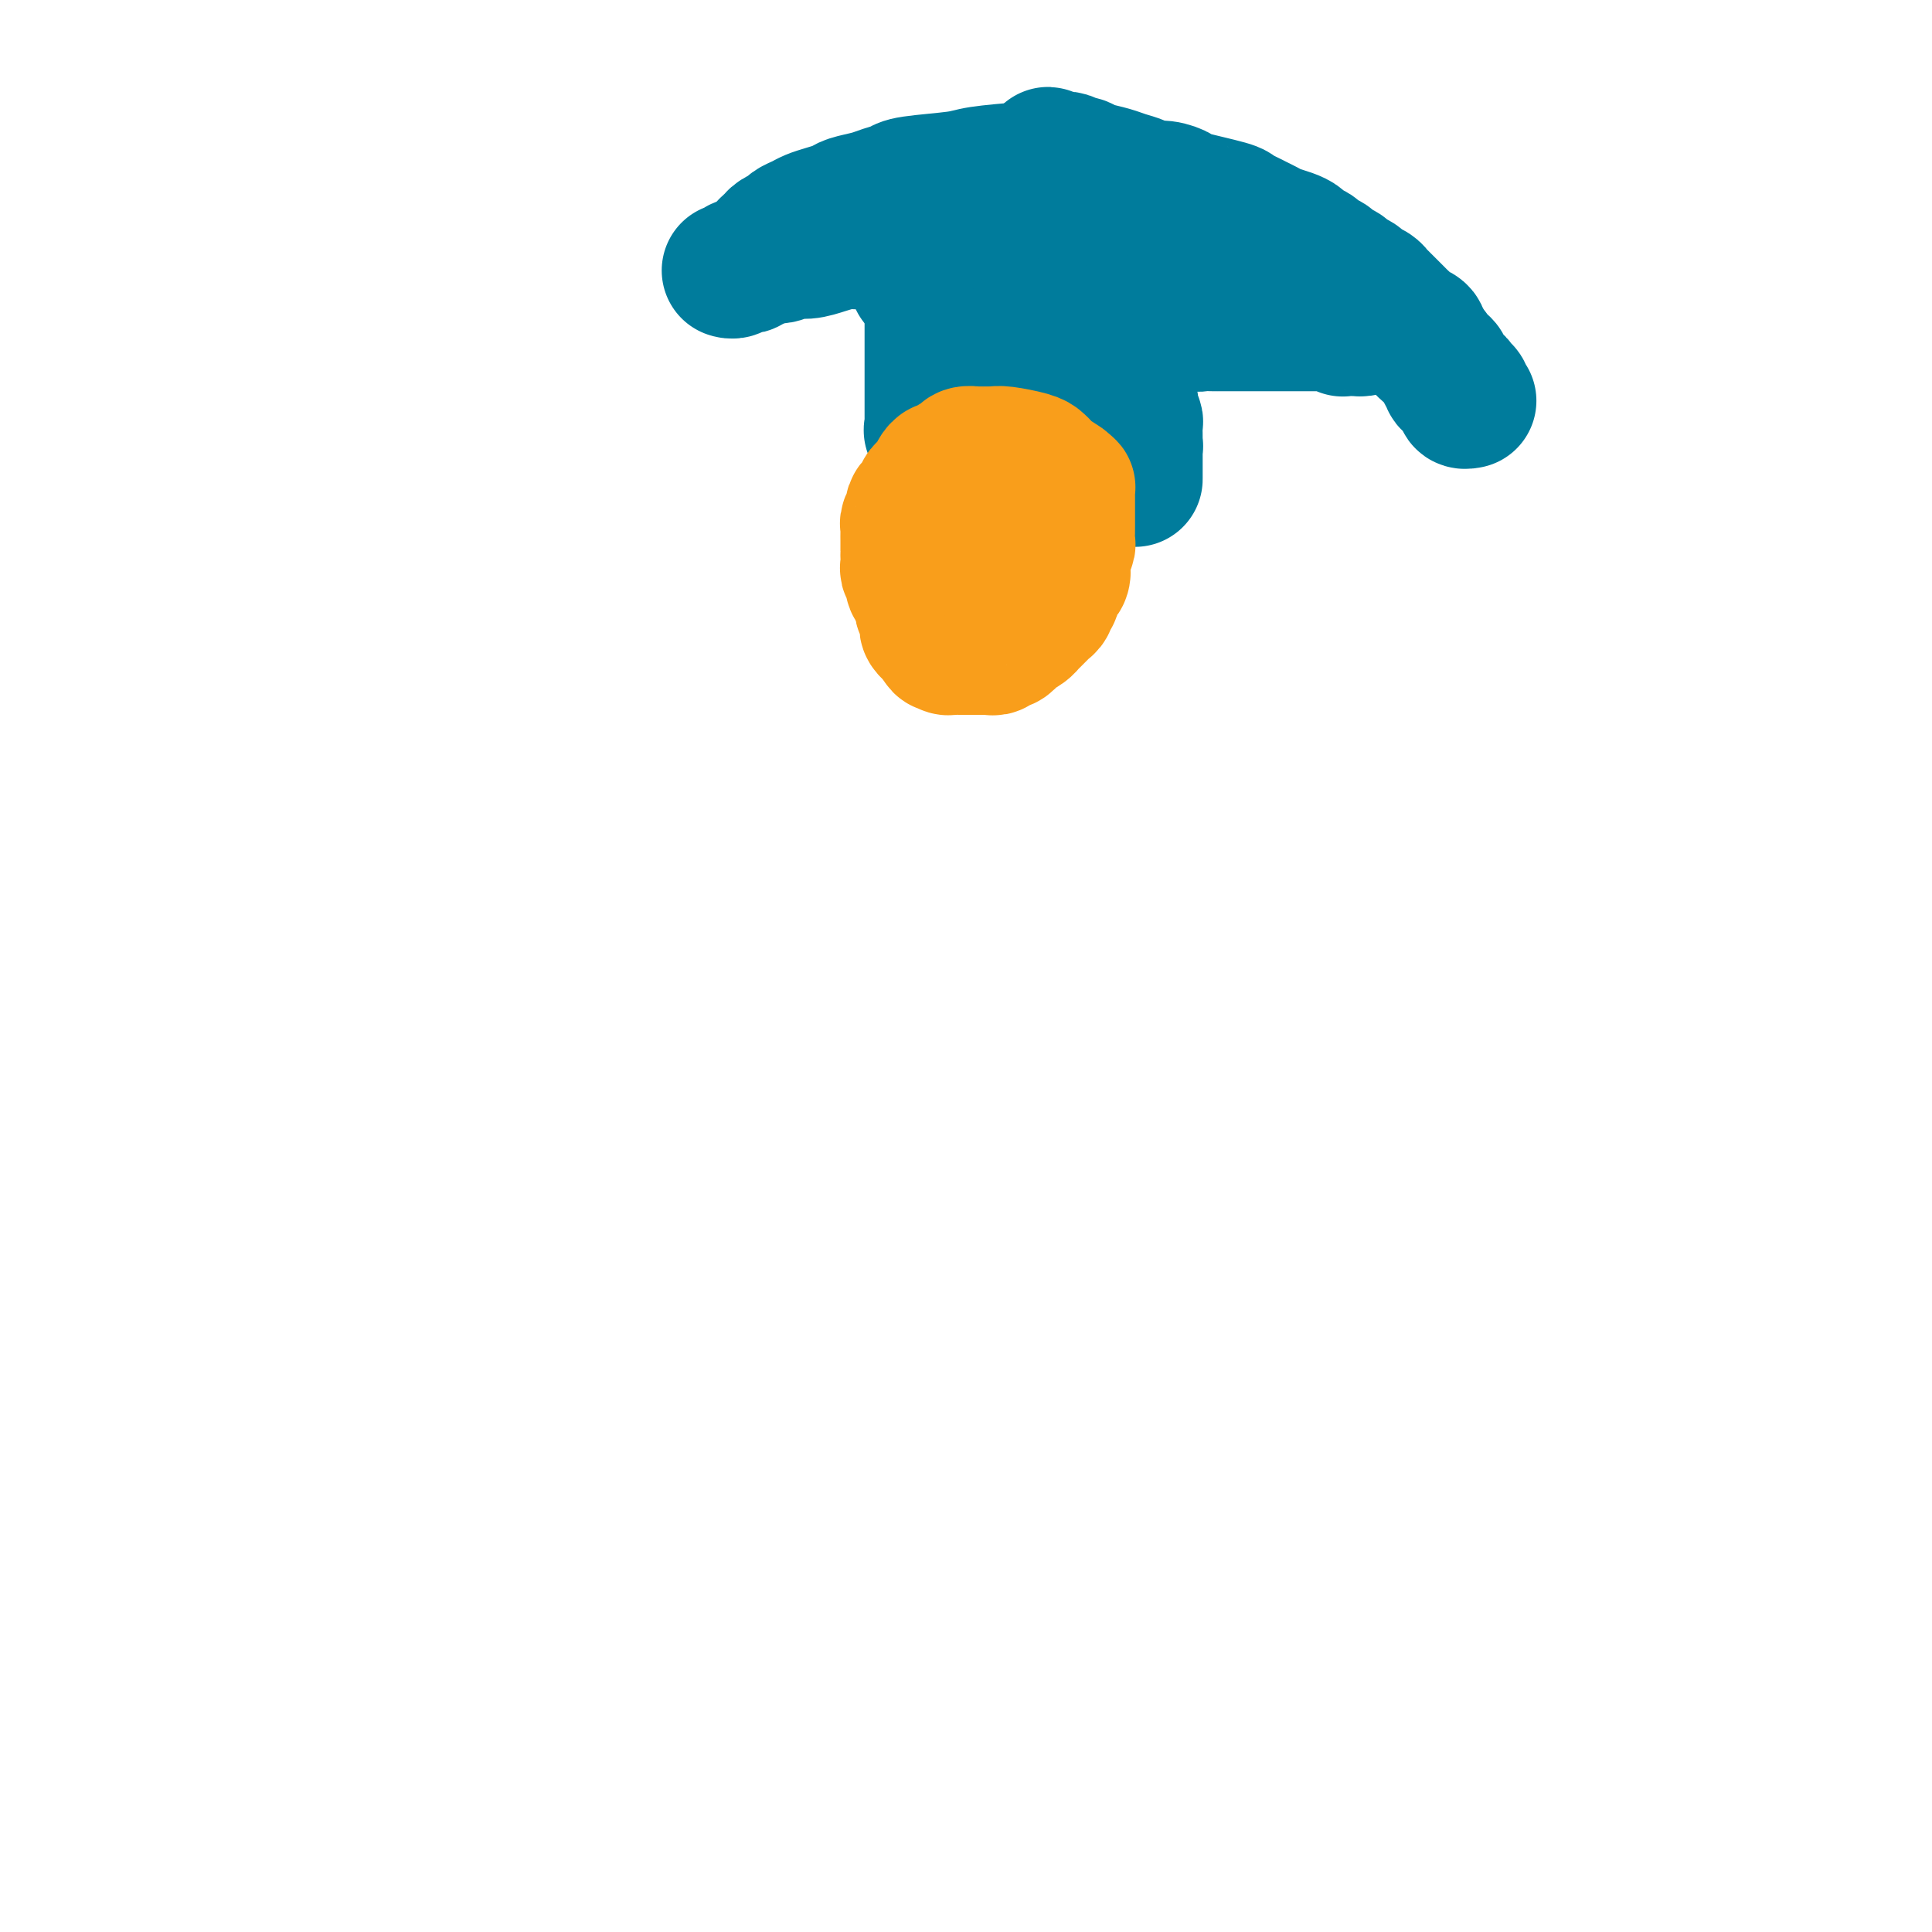 <svg viewBox='0 0 400 400' version='1.1' xmlns='http://www.w3.org/2000/svg' xmlns:xlink='http://www.w3.org/1999/xlink'><g fill='none' stroke='#007C9C' stroke-width='28' stroke-linecap='round' stroke-linejoin='round'><path d='M213,35c-3.914,0.333 -7.829,0.667 -10,1c-2.171,0.333 -2.600,0.667 -5,1c-2.400,0.333 -6.772,0.667 -9,1c-2.228,0.333 -2.311,0.667 -3,1c-0.689,0.333 -1.983,0.667 -3,1c-1.017,0.333 -1.757,0.667 -3,1c-1.243,0.333 -2.990,0.667 -4,1c-1.010,0.333 -1.283,0.667 -2,1c-0.717,0.333 -1.879,0.667 -3,1c-1.121,0.333 -2.202,0.666 -3,1c-0.798,0.334 -1.314,0.668 -2,1c-0.686,0.332 -1.542,0.662 -2,1c-0.458,0.338 -0.519,0.683 -1,1c-0.481,0.317 -1.383,0.606 -2,1c-0.617,0.394 -0.950,0.894 -1,1c-0.050,0.106 0.181,-0.183 0,0c-0.181,0.183 -0.776,0.839 -1,1c-0.224,0.161 -0.079,-0.171 0,0c0.079,0.171 0.092,0.845 0,1c-0.092,0.155 -0.290,-0.210 0,0c0.290,0.210 1.068,0.995 2,1c0.932,0.005 2.019,-0.768 3,-1c0.981,-0.232 1.855,0.079 3,0c1.145,-0.079 2.561,-0.547 4,-1c1.439,-0.453 2.902,-0.891 4,-1c1.098,-0.109 1.831,0.110 3,0c1.169,-0.110 2.774,-0.550 4,-1c1.226,-0.450 2.075,-0.909 3,-1c0.925,-0.091 1.928,0.187 3,0c1.072,-0.187 2.213,-0.839 3,-1c0.787,-0.161 1.218,0.168 2,0c0.782,-0.168 1.914,-0.832 3,-1c1.086,-0.168 2.126,0.162 3,0c0.874,-0.162 1.582,-0.814 2,-1c0.418,-0.186 0.546,0.095 1,0c0.454,-0.095 1.235,-0.565 2,-1c0.765,-0.435 1.514,-0.835 2,-1c0.486,-0.165 0.707,-0.097 1,0c0.293,0.097 0.657,0.222 1,0c0.343,-0.222 0.667,-0.792 1,-1c0.333,-0.208 0.677,-0.056 1,0c0.323,0.056 0.625,0.015 1,0c0.375,-0.015 0.822,-0.004 1,0c0.178,0.004 0.086,0.001 0,0c-0.086,-0.001 -0.168,-0.000 0,0c0.168,0.000 0.584,0.000 1,0'/><path d='M213,42c8.040,-1.429 1.139,-0.500 -2,0c-3.139,0.500 -2.517,0.572 -3,1c-0.483,0.428 -2.070,1.213 -3,2c-0.930,0.787 -1.204,1.577 -2,2c-0.796,0.423 -2.115,0.480 -3,1c-0.885,0.520 -1.337,1.502 -2,2c-0.663,0.498 -1.536,0.511 -2,1c-0.464,0.489 -0.519,1.456 -1,2c-0.481,0.544 -1.386,0.667 -2,1c-0.614,0.333 -0.935,0.877 -1,1c-0.065,0.123 0.127,-0.173 0,0c-0.127,0.173 -0.571,0.817 -1,1c-0.429,0.183 -0.841,-0.095 -1,0c-0.159,0.095 -0.063,0.562 0,1c0.063,0.438 0.094,0.846 0,1c-0.094,0.154 -0.312,0.052 0,0c0.312,-0.052 1.154,-0.056 2,0c0.846,0.056 1.696,0.171 3,0c1.304,-0.171 3.063,-0.627 4,-1c0.937,-0.373 1.051,-0.664 2,-1c0.949,-0.336 2.734,-0.716 4,-1c1.266,-0.284 2.012,-0.471 3,-1c0.988,-0.529 2.219,-1.398 3,-2c0.781,-0.602 1.111,-0.936 2,-1c0.889,-0.064 2.337,0.141 3,0c0.663,-0.141 0.541,-0.630 1,-1c0.459,-0.370 1.499,-0.621 2,-1c0.501,-0.379 0.464,-0.885 1,-1c0.536,-0.115 1.645,0.162 2,0c0.355,-0.162 -0.045,-0.761 0,-1c0.045,-0.239 0.536,-0.116 1,0c0.464,0.116 0.902,0.226 1,0c0.098,-0.226 -0.145,-0.789 0,-1c0.145,-0.211 0.677,-0.069 1,0c0.323,0.069 0.438,0.064 0,0c-0.438,-0.064 -1.430,-0.186 -2,0c-0.570,0.186 -0.717,0.680 -1,1c-0.283,0.320 -0.702,0.467 -1,1c-0.298,0.533 -0.476,1.453 -1,2c-0.524,0.547 -1.393,0.720 -2,1c-0.607,0.280 -0.951,0.668 -1,1c-0.049,0.332 0.196,0.610 0,1c-0.196,0.390 -0.834,0.893 -1,1c-0.166,0.107 0.140,-0.181 0,0c-0.140,0.181 -0.725,0.830 -1,1c-0.275,0.170 -0.239,-0.139 0,0c0.239,0.139 0.683,0.725 1,1c0.317,0.275 0.508,0.239 1,0c0.492,-0.239 1.286,-0.680 2,-1c0.714,-0.320 1.347,-0.520 2,-1c0.653,-0.480 1.327,-1.240 2,-2'/><path d='M223,52c1.505,-0.503 1.769,-0.761 2,-1c0.231,-0.239 0.429,-0.459 1,-1c0.571,-0.541 1.515,-1.403 2,-2c0.485,-0.597 0.511,-0.929 1,-1c0.489,-0.071 1.440,0.121 2,0c0.560,-0.121 0.728,-0.553 1,-1c0.272,-0.447 0.646,-0.908 1,-1c0.354,-0.092 0.687,0.185 1,0c0.313,-0.185 0.606,-0.834 1,-1c0.394,-0.166 0.889,0.149 1,0c0.111,-0.149 -0.163,-0.764 0,-1c0.163,-0.236 0.762,-0.093 1,0c0.238,0.093 0.116,0.137 0,0c-0.116,-0.137 -0.227,-0.454 0,0c0.227,0.454 0.793,1.679 1,2c0.207,0.321 0.055,-0.261 0,0c-0.055,0.261 -0.015,1.364 0,2c0.015,0.636 0.004,0.804 0,1c-0.004,0.196 -0.002,0.420 0,1c0.002,0.580 0.005,1.517 0,2c-0.005,0.483 -0.016,0.510 0,1c0.016,0.490 0.061,1.441 0,2c-0.061,0.559 -0.228,0.727 0,1c0.228,0.273 0.850,0.652 1,1c0.150,0.348 -0.171,0.667 0,1c0.171,0.333 0.833,0.682 1,1c0.167,0.318 -0.162,0.607 0,1c0.162,0.393 0.813,0.890 1,1c0.187,0.110 -0.091,-0.167 0,0c0.091,0.167 0.550,0.778 1,1c0.450,0.222 0.891,0.055 1,0c0.109,-0.055 -0.116,0.000 0,0c0.116,-0.000 0.571,-0.057 1,0c0.429,0.057 0.833,0.226 1,0c0.167,-0.226 0.097,-0.849 0,-1c-0.097,-0.151 -0.222,0.171 0,0c0.222,-0.171 0.792,-0.833 1,-1c0.208,-0.167 0.056,0.161 0,0c-0.056,-0.161 -0.015,-0.813 0,-1c0.015,-0.187 0.004,0.090 0,0c-0.004,-0.090 0.000,-0.546 0,-1c-0.000,-0.454 -0.004,-0.907 0,-1c0.004,-0.093 0.016,0.175 0,0c-0.016,-0.175 -0.060,-0.794 0,-1c0.060,-0.206 0.222,0.000 0,0c-0.222,-0.000 -0.829,-0.207 -1,0c-0.171,0.207 0.094,0.829 0,1c-0.094,0.171 -0.547,-0.110 -1,0c-0.453,0.110 -0.906,0.611 -1,1c-0.094,0.389 0.171,0.668 0,1c-0.171,0.332 -0.778,0.719 -1,1c-0.222,0.281 -0.060,0.457 0,1c0.060,0.543 0.016,1.454 0,2c-0.016,0.546 -0.005,0.727 0,1c0.005,0.273 0.002,0.636 0,1'/><path d='M242,64c-0.444,1.112 0.447,-0.108 1,0c0.553,0.108 0.767,1.546 1,2c0.233,0.454 0.485,-0.074 1,0c0.515,0.074 1.293,0.752 2,1c0.707,0.248 1.344,0.066 2,0c0.656,-0.066 1.330,-0.018 2,0c0.670,0.018 1.335,0.005 2,0c0.665,-0.005 1.329,-0.001 2,0c0.671,0.001 1.348,0.000 2,0c0.652,-0.000 1.278,-0.000 2,0c0.722,0.000 1.540,0.000 2,0c0.460,-0.000 0.561,-0.000 1,0c0.439,0.000 1.217,0.000 2,0c0.783,-0.000 1.571,0.000 2,0c0.429,-0.000 0.500,-0.000 1,0c0.500,0.000 1.429,0.000 2,0c0.571,-0.000 0.783,-0.000 1,0c0.217,0.000 0.439,0.000 1,0c0.561,-0.000 1.459,-0.001 2,0c0.541,0.001 0.723,0.004 1,0c0.277,-0.004 0.647,-0.015 1,0c0.353,0.015 0.687,0.057 1,0c0.313,-0.057 0.605,-0.211 1,0c0.395,0.211 0.895,0.789 1,1c0.105,0.211 -0.183,0.057 0,0c0.183,-0.057 0.836,-0.015 1,0c0.164,0.015 -0.163,0.005 0,0c0.163,-0.005 0.816,-0.004 1,0c0.184,0.004 -0.101,0.012 0,0c0.101,-0.012 0.588,-0.044 1,0c0.412,0.044 0.748,0.162 1,0c0.252,-0.162 0.420,-0.606 0,-1c-0.420,-0.394 -1.429,-0.739 -2,-1c-0.571,-0.261 -0.706,-0.440 -1,-1c-0.294,-0.560 -0.749,-1.502 -1,-2c-0.251,-0.498 -0.297,-0.553 -1,-1c-0.703,-0.447 -2.061,-1.284 -3,-2c-0.939,-0.716 -1.459,-1.309 -2,-2c-0.541,-0.691 -1.104,-1.481 -2,-2c-0.896,-0.519 -2.127,-0.768 -3,-1c-0.873,-0.232 -1.389,-0.447 -2,-1c-0.611,-0.553 -1.319,-1.443 -2,-2c-0.681,-0.557 -1.337,-0.779 -2,-1c-0.663,-0.221 -1.332,-0.440 -2,-1c-0.668,-0.560 -1.334,-1.459 -2,-2c-0.666,-0.541 -1.333,-0.723 -2,-1c-0.667,-0.277 -1.333,-0.648 -2,-1c-0.667,-0.352 -1.333,-0.686 -2,-1c-0.667,-0.314 -1.333,-0.610 -2,-1c-0.667,-0.390 -1.333,-0.874 -2,-1c-0.667,-0.126 -1.333,0.107 -2,0c-0.667,-0.107 -1.333,-0.553 -2,-1'/><path d='M243,42c-4.534,-2.343 -2.368,-1.201 -2,-1c0.368,0.201 -1.061,-0.538 -2,-1c-0.939,-0.462 -1.387,-0.648 -2,-1c-0.613,-0.352 -1.390,-0.869 -2,-1c-0.610,-0.131 -1.053,0.124 -2,0c-0.947,-0.124 -2.399,-0.625 -3,-1c-0.601,-0.375 -0.350,-0.623 -1,-1c-0.650,-0.377 -2.200,-0.885 -3,-1c-0.800,-0.115 -0.848,0.161 -1,0c-0.152,-0.161 -0.408,-0.761 -1,-1c-0.592,-0.239 -1.521,-0.117 -2,0c-0.479,0.117 -0.507,0.229 -1,0c-0.493,-0.229 -1.452,-0.798 -2,-1c-0.548,-0.202 -0.684,-0.036 -1,0c-0.316,0.036 -0.811,-0.057 -1,0c-0.189,0.057 -0.073,0.263 0,0c0.073,-0.263 0.102,-0.996 0,-1c-0.102,-0.004 -0.335,0.720 0,1c0.335,0.280 1.237,0.117 2,0c0.763,-0.117 1.386,-0.186 2,0c0.614,0.186 1.218,0.627 2,1c0.782,0.373 1.742,0.678 3,1c1.258,0.322 2.815,0.660 4,1c1.185,0.340 2.000,0.683 3,1c1.000,0.317 2.187,0.609 3,1c0.813,0.391 1.252,0.882 2,1c0.748,0.118 1.807,-0.137 3,0c1.193,0.137 2.522,0.667 3,1c0.478,0.333 0.106,0.471 2,1c1.894,0.529 6.055,1.451 8,2c1.945,0.549 1.675,0.724 2,1c0.325,0.276 1.245,0.651 2,1c0.755,0.349 1.344,0.671 2,1c0.656,0.329 1.379,0.666 2,1c0.621,0.334 1.140,0.667 2,1c0.860,0.333 2.061,0.667 3,1c0.939,0.333 1.618,0.667 2,1c0.382,0.333 0.468,0.667 1,1c0.532,0.333 1.508,0.667 2,1c0.492,0.333 0.498,0.667 1,1c0.502,0.333 1.501,0.667 2,1c0.499,0.333 0.500,0.667 1,1c0.500,0.333 1.500,0.667 2,1c0.500,0.333 0.501,0.667 1,1c0.499,0.333 1.495,0.666 2,1c0.505,0.334 0.520,0.671 1,1c0.480,0.329 1.424,0.651 2,1c0.576,0.349 0.784,0.723 1,1c0.216,0.277 0.439,0.455 1,1c0.561,0.545 1.458,1.456 2,2c0.542,0.544 0.727,0.722 1,1c0.273,0.278 0.634,0.654 1,1c0.366,0.346 0.737,0.660 1,1c0.263,0.340 0.417,0.707 1,1c0.583,0.293 1.595,0.512 2,1c0.405,0.488 0.202,1.244 0,2'/><path d='M294,71c4.356,3.582 1.746,1.537 1,1c-0.746,-0.537 0.374,0.433 1,1c0.626,0.567 0.760,0.729 1,1c0.240,0.271 0.585,0.651 1,1c0.415,0.349 0.899,0.667 1,1c0.101,0.333 -0.179,0.680 0,1c0.179,0.320 0.819,0.611 1,1c0.181,0.389 -0.096,0.875 0,1c0.096,0.125 0.565,-0.111 1,0c0.435,0.111 0.835,0.568 1,1c0.165,0.432 0.096,0.837 0,1c-0.096,0.163 -0.218,0.082 0,0c0.218,-0.082 0.776,-0.166 1,0c0.224,0.166 0.112,0.580 0,1c-0.112,0.420 -0.226,0.844 0,1c0.226,0.156 0.792,0.042 1,0c0.208,-0.042 0.060,-0.012 0,0c-0.060,0.012 -0.030,0.006 0,0'/><path d='M174,48c-1.598,0.231 -3.195,0.462 -5,1c-1.805,0.538 -3.817,1.383 -5,2c-1.183,0.617 -1.535,1.006 -2,1c-0.465,-0.006 -1.042,-0.408 -2,0c-0.958,0.408 -2.298,1.625 -3,2c-0.702,0.375 -0.765,-0.092 -1,0c-0.235,0.092 -0.641,0.743 -1,1c-0.359,0.257 -0.671,0.122 -1,0c-0.329,-0.122 -0.677,-0.229 -1,0c-0.323,0.229 -0.623,0.793 -1,1c-0.377,0.207 -0.832,0.056 -1,0c-0.168,-0.056 -0.048,-0.016 0,0c0.048,0.016 0.024,0.008 0,0'/><path d='M193,63c-0.000,0.985 -0.000,1.970 0,3c0.000,1.030 0.000,2.106 0,3c-0.000,0.894 -0.000,1.605 0,2c0.000,0.395 0.000,0.473 0,1c-0.000,0.527 -0.000,1.503 0,2c0.000,0.497 0.000,0.515 0,1c-0.000,0.485 -0.000,1.438 0,2c0.000,0.562 0.000,0.732 0,1c-0.000,0.268 -0.000,0.635 0,1c0.000,0.365 0.000,0.728 0,1c-0.000,0.272 -0.000,0.454 0,1c0.000,0.546 0.000,1.457 0,2c-0.000,0.543 -0.000,0.719 0,1c0.000,0.281 0.000,0.668 0,1c-0.000,0.332 -0.000,0.610 0,1c0.000,0.390 0.001,0.893 0,1c-0.001,0.107 -0.002,-0.182 0,0c0.002,0.182 0.007,0.834 0,1c-0.007,0.166 -0.027,-0.154 0,0c0.027,0.154 0.100,0.781 0,1c-0.100,0.219 -0.374,0.028 0,0c0.374,-0.028 1.394,0.106 2,0c0.606,-0.106 0.796,-0.452 1,-1c0.204,-0.548 0.422,-1.298 1,-2c0.578,-0.702 1.517,-1.358 2,-2c0.483,-0.642 0.511,-1.271 1,-2c0.489,-0.729 1.441,-1.557 2,-2c0.559,-0.443 0.727,-0.500 1,-1c0.273,-0.500 0.651,-1.444 1,-2c0.349,-0.556 0.667,-0.726 1,-1c0.333,-0.274 0.680,-0.652 1,-1c0.320,-0.348 0.611,-0.667 1,-1c0.389,-0.333 0.874,-0.682 1,-1c0.126,-0.318 -0.107,-0.606 0,-1c0.107,-0.394 0.554,-0.894 1,-1c0.446,-0.106 0.890,0.182 1,0c0.110,-0.182 -0.115,-0.832 0,-1c0.115,-0.168 0.569,0.147 1,0c0.431,-0.147 0.837,-0.756 1,-1c0.163,-0.244 0.081,-0.122 0,0'/><path d='M212,69c2.809,-3.094 1.330,-0.829 1,0c-0.330,0.829 0.488,0.222 1,0c0.512,-0.222 0.718,-0.060 1,0c0.282,0.060 0.639,0.016 1,0c0.361,-0.016 0.727,-0.004 1,0c0.273,0.004 0.454,0.001 1,0c0.546,-0.001 1.456,-0.001 2,0c0.544,0.001 0.723,0.003 1,0c0.277,-0.003 0.651,-0.011 1,0c0.349,0.011 0.671,0.041 1,0c0.329,-0.041 0.665,-0.151 1,0c0.335,0.151 0.668,0.565 1,1c0.332,0.435 0.663,0.890 1,1c0.337,0.110 0.682,-0.125 1,0c0.318,0.125 0.610,0.611 1,1c0.390,0.389 0.878,0.681 1,1c0.122,0.319 -0.121,0.667 0,1c0.121,0.333 0.607,0.653 1,1c0.393,0.347 0.693,0.722 1,1c0.307,0.278 0.622,0.459 1,1c0.378,0.541 0.820,1.440 1,2c0.180,0.560 0.100,0.779 0,1c-0.100,0.221 -0.219,0.445 0,1c0.219,0.555 0.777,1.443 1,2c0.223,0.557 0.112,0.783 0,1c-0.112,0.217 -0.226,0.423 0,1c0.226,0.577 0.793,1.524 1,2c0.207,0.476 0.056,0.481 0,1c-0.056,0.519 -0.015,1.554 0,2c0.015,0.446 0.004,0.304 0,1c-0.004,0.696 -0.001,2.229 0,3c0.001,0.771 0.000,0.780 0,1c-0.000,0.220 -0.000,0.651 0,1c0.000,0.349 0.000,0.617 0,1c-0.000,0.383 -0.000,0.883 0,1c0.000,0.117 0.000,-0.149 0,0c-0.000,0.149 -0.000,0.712 0,1c0.000,0.288 0.000,0.299 0,0c-0.000,-0.299 -0.000,-0.910 0,-1c0.000,-0.090 0.001,0.341 0,0c-0.001,-0.341 -0.004,-1.452 0,-2c0.004,-0.548 0.015,-0.532 0,-1c-0.015,-0.468 -0.057,-1.421 0,-2c0.057,-0.579 0.211,-0.784 0,-1c-0.211,-0.216 -0.788,-0.443 -1,-1c-0.212,-0.557 -0.061,-1.445 0,-2c0.061,-0.555 0.030,-0.779 0,-1c-0.030,-0.221 -0.060,-0.440 0,-1c0.060,-0.560 0.208,-1.459 0,-2c-0.208,-0.541 -0.774,-0.722 -1,-1c-0.226,-0.278 -0.112,-0.652 0,-1c0.112,-0.348 0.222,-0.671 0,-1c-0.222,-0.329 -0.778,-0.666 -1,-1c-0.222,-0.334 -0.111,-0.667 0,-1'/><path d='M232,80c-0.626,-2.570 -0.693,-0.495 -1,0c-0.307,0.495 -0.856,-0.589 -1,-1c-0.144,-0.411 0.117,-0.149 0,0c-0.117,0.149 -0.613,0.183 -1,0c-0.387,-0.183 -0.667,-0.585 -1,-1c-0.333,-0.415 -0.719,-0.843 -1,-1c-0.281,-0.157 -0.456,-0.042 -1,0c-0.544,0.042 -1.455,0.011 -2,0c-0.545,-0.011 -0.723,-0.003 -1,0c-0.277,0.003 -0.651,0.001 -1,0c-0.349,-0.001 -0.672,-0.000 -1,0c-0.328,0.000 -0.662,-0.001 -1,0c-0.338,0.001 -0.679,0.003 -1,0c-0.321,-0.003 -0.623,-0.011 -1,0c-0.377,0.011 -0.829,0.041 -1,0c-0.171,-0.041 -0.061,-0.152 0,0c0.061,0.152 0.072,0.565 0,1c-0.072,0.435 -0.227,0.890 0,1c0.227,0.110 0.835,-0.125 1,0c0.165,0.125 -0.112,0.610 0,1c0.112,0.390 0.612,0.686 1,1c0.388,0.314 0.665,0.645 1,1c0.335,0.355 0.729,0.734 1,1c0.271,0.266 0.419,0.418 1,1c0.581,0.582 1.595,1.595 2,2c0.405,0.405 0.203,0.203 0,0'/></g>
<g fill='none' stroke='#F99E1B' stroke-width='28' stroke-linecap='round' stroke-linejoin='round'><path d='M220,100c-1.179,-0.756 -2.357,-1.513 -3,-2c-0.643,-0.487 -0.750,-0.705 -1,-1c-0.250,-0.295 -0.643,-0.668 -1,-1c-0.357,-0.332 -0.677,-0.625 -2,-1c-1.323,-0.375 -3.649,-0.832 -5,-1c-1.351,-0.168 -1.728,-0.046 -2,0c-0.272,0.046 -0.439,0.015 -1,0c-0.561,-0.015 -1.516,-0.015 -2,0c-0.484,0.015 -0.497,0.047 -1,0c-0.503,-0.047 -1.497,-0.171 -2,0c-0.503,0.171 -0.516,0.636 -1,1c-0.484,0.364 -1.439,0.626 -2,1c-0.561,0.374 -0.727,0.860 -1,1c-0.273,0.140 -0.651,-0.065 -1,0c-0.349,0.065 -0.667,0.399 -1,1c-0.333,0.601 -0.680,1.470 -1,2c-0.320,0.530 -0.612,0.719 -1,1c-0.388,0.281 -0.874,0.652 -1,1c-0.126,0.348 0.106,0.674 0,1c-0.106,0.326 -0.550,0.651 -1,1c-0.450,0.349 -0.905,0.722 -1,1c-0.095,0.278 0.171,0.459 0,1c-0.171,0.541 -0.778,1.440 -1,2c-0.222,0.560 -0.060,0.780 0,1c0.060,0.220 0.016,0.442 0,1c-0.016,0.558 -0.004,1.454 0,2c0.004,0.546 0.001,0.742 0,1c-0.001,0.258 -0.001,0.580 0,1c0.001,0.420 0.004,0.940 0,1c-0.004,0.060 -0.015,-0.340 0,0c0.015,0.340 0.055,1.418 0,2c-0.055,0.582 -0.207,0.667 0,1c0.207,0.333 0.772,0.915 1,1c0.228,0.085 0.117,-0.328 0,0c-0.117,0.328 -0.241,1.397 0,2c0.241,0.603 0.848,0.739 1,1c0.152,0.261 -0.152,0.647 0,1c0.152,0.353 0.759,0.672 1,1c0.241,0.328 0.118,0.665 0,1c-0.118,0.335 -0.229,0.667 0,1c0.229,0.333 0.797,0.668 1,1c0.203,0.332 0.040,0.663 0,1c-0.040,0.337 0.045,0.682 0,1c-0.045,0.318 -0.218,0.611 0,1c0.218,0.389 0.828,0.874 1,1c0.172,0.126 -0.094,-0.107 0,0c0.094,0.107 0.547,0.553 1,1'/><path d='M194,132c1.168,2.409 1.086,1.430 1,1c-0.086,-0.430 -0.178,-0.311 0,0c0.178,0.311 0.625,0.815 1,1c0.375,0.185 0.678,0.049 1,0c0.322,-0.049 0.664,-0.013 1,0c0.336,0.013 0.667,0.004 1,0c0.333,-0.004 0.666,-0.001 1,0c0.334,0.001 0.667,-0.000 1,0c0.333,0.000 0.667,0.001 1,0c0.333,-0.001 0.667,-0.004 1,0c0.333,0.004 0.666,0.016 1,0c0.334,-0.016 0.668,-0.060 1,0c0.332,0.060 0.663,0.222 1,0c0.337,-0.222 0.681,-0.829 1,-1c0.319,-0.171 0.614,0.095 1,0c0.386,-0.095 0.863,-0.550 1,-1c0.137,-0.450 -0.065,-0.894 0,-1c0.065,-0.106 0.399,0.126 1,0c0.601,-0.126 1.470,-0.611 2,-1c0.530,-0.389 0.720,-0.681 1,-1c0.280,-0.319 0.648,-0.663 1,-1c0.352,-0.337 0.687,-0.667 1,-1c0.313,-0.333 0.605,-0.670 1,-1c0.395,-0.330 0.893,-0.652 1,-1c0.107,-0.348 -0.178,-0.722 0,-1c0.178,-0.278 0.818,-0.459 1,-1c0.182,-0.541 -0.096,-1.443 0,-2c0.096,-0.557 0.565,-0.769 1,-1c0.435,-0.231 0.834,-0.480 1,-1c0.166,-0.520 0.097,-1.310 0,-2c-0.097,-0.690 -0.222,-1.281 0,-2c0.222,-0.719 0.792,-1.566 1,-2c0.208,-0.434 0.056,-0.456 0,-1c-0.056,-0.544 -0.015,-1.609 0,-2c0.015,-0.391 0.004,-0.107 0,-1c-0.004,-0.893 -0.001,-2.961 0,-4c0.001,-1.039 0.000,-1.048 0,-1c-0.000,0.048 -0.000,0.153 0,0c0.000,-0.153 0.001,-0.563 0,-1c-0.001,-0.437 -0.003,-0.902 0,-1c0.003,-0.098 0.012,0.170 0,0c-0.012,-0.170 -0.044,-0.778 0,-1c0.044,-0.222 0.163,-0.060 0,0c-0.163,0.060 -0.607,0.016 -1,0c-0.393,-0.016 -0.734,-0.004 -1,0c-0.266,0.004 -0.456,0.001 -1,0c-0.544,-0.001 -1.441,-0.000 -2,0c-0.559,0.000 -0.779,0.000 -1,0'/><path d='M215,101c-1.499,0.085 -2.247,0.797 -3,1c-0.753,0.203 -1.511,-0.104 -2,0c-0.489,0.104 -0.708,0.619 -1,1c-0.292,0.381 -0.657,0.627 -1,1c-0.343,0.373 -0.666,0.873 -1,1c-0.334,0.127 -0.681,-0.120 -1,0c-0.319,0.120 -0.611,0.606 -1,1c-0.389,0.394 -0.875,0.697 -1,1c-0.125,0.303 0.110,0.606 0,1c-0.110,0.394 -0.565,0.880 -1,1c-0.435,0.120 -0.848,-0.126 -1,0c-0.152,0.126 -0.041,0.625 0,1c0.041,0.375 0.011,0.626 0,1c-0.011,0.374 -0.004,0.870 0,1c0.004,0.130 0.005,-0.105 0,0c-0.005,0.105 -0.017,0.549 0,1c0.017,0.451 0.061,0.910 0,1c-0.061,0.090 -0.228,-0.187 0,0c0.228,0.187 0.849,0.838 1,1c0.151,0.162 -0.170,-0.167 0,0c0.170,0.167 0.830,0.829 1,1c0.170,0.171 -0.151,-0.150 0,0c0.151,0.150 0.772,0.772 1,1c0.228,0.228 0.061,0.061 0,0c-0.061,-0.061 -0.018,-0.018 0,0c0.018,0.018 0.009,0.009 0,0'/></g>
</svg>